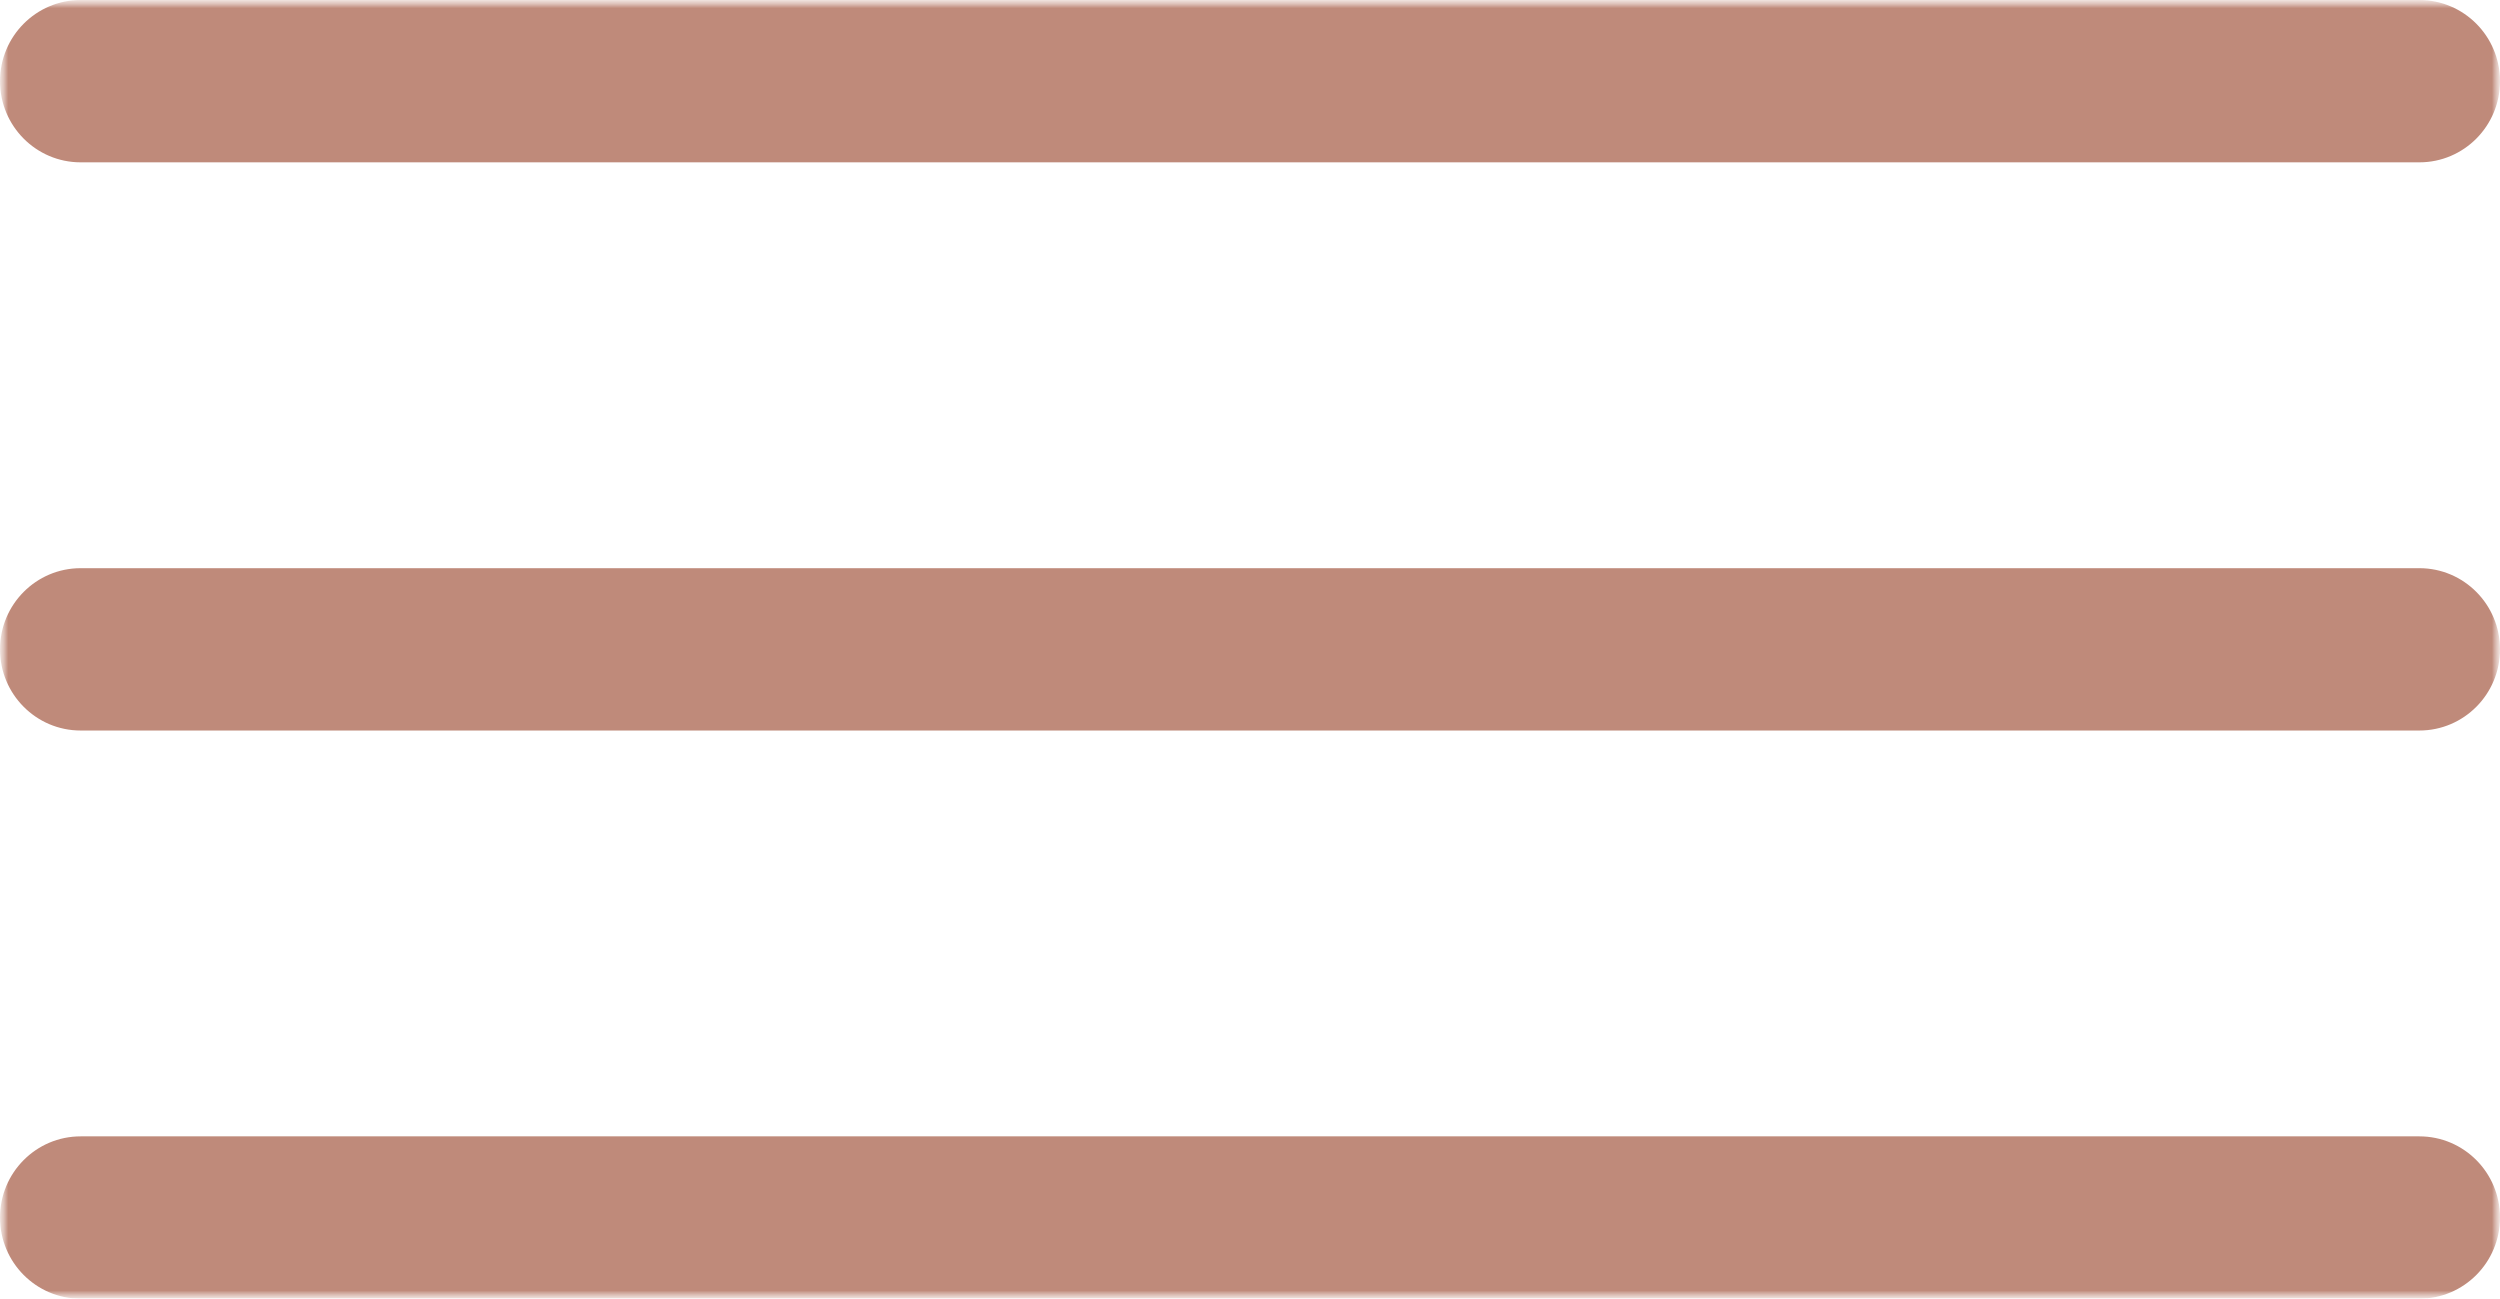 <?xml version="1.0" encoding="UTF-8"?> <svg xmlns="http://www.w3.org/2000/svg" width="154" height="80" viewBox="0 0 154 80" fill="none"><mask id="mask0_251_39" style="mask-type:luminance" maskUnits="userSpaceOnUse" x="0" y="0" width="154" height="80"><path d="M154 0H0V80H154V0Z" fill="white"></path></mask><g mask="url(#mask0_251_39)"><mask id="mask1_251_39" style="mask-type:luminance" maskUnits="userSpaceOnUse" x="0" y="0" width="154" height="80"><path d="M154 0H0V80H154V0Z" fill="white"></path></mask><g mask="url(#mask1_251_39)"><path d="M149.033 0H4.968C2.224 0 0 2.239 0 5C0 7.761 2.224 10 4.968 10H149.033C151.776 10 154 7.761 154 5C154 2.239 151.776 0 149.033 0Z" fill="#BF8A7A"></path><path d="M149.033 35H4.968C2.224 35 0 37.239 0 40C0 42.761 2.224 45 4.968 45H149.033C151.776 45 154 42.761 154 40C154 37.239 151.776 35 149.033 35Z" fill="#BF8A7A"></path><path d="M149.033 70H4.968C2.224 70 0 72.239 0 75C0 77.761 2.224 80 4.968 80H149.033C151.776 80 154 77.761 154 75C154 72.239 151.776 70 149.033 70Z" fill="#BF8A7A"></path></g></g></svg> 